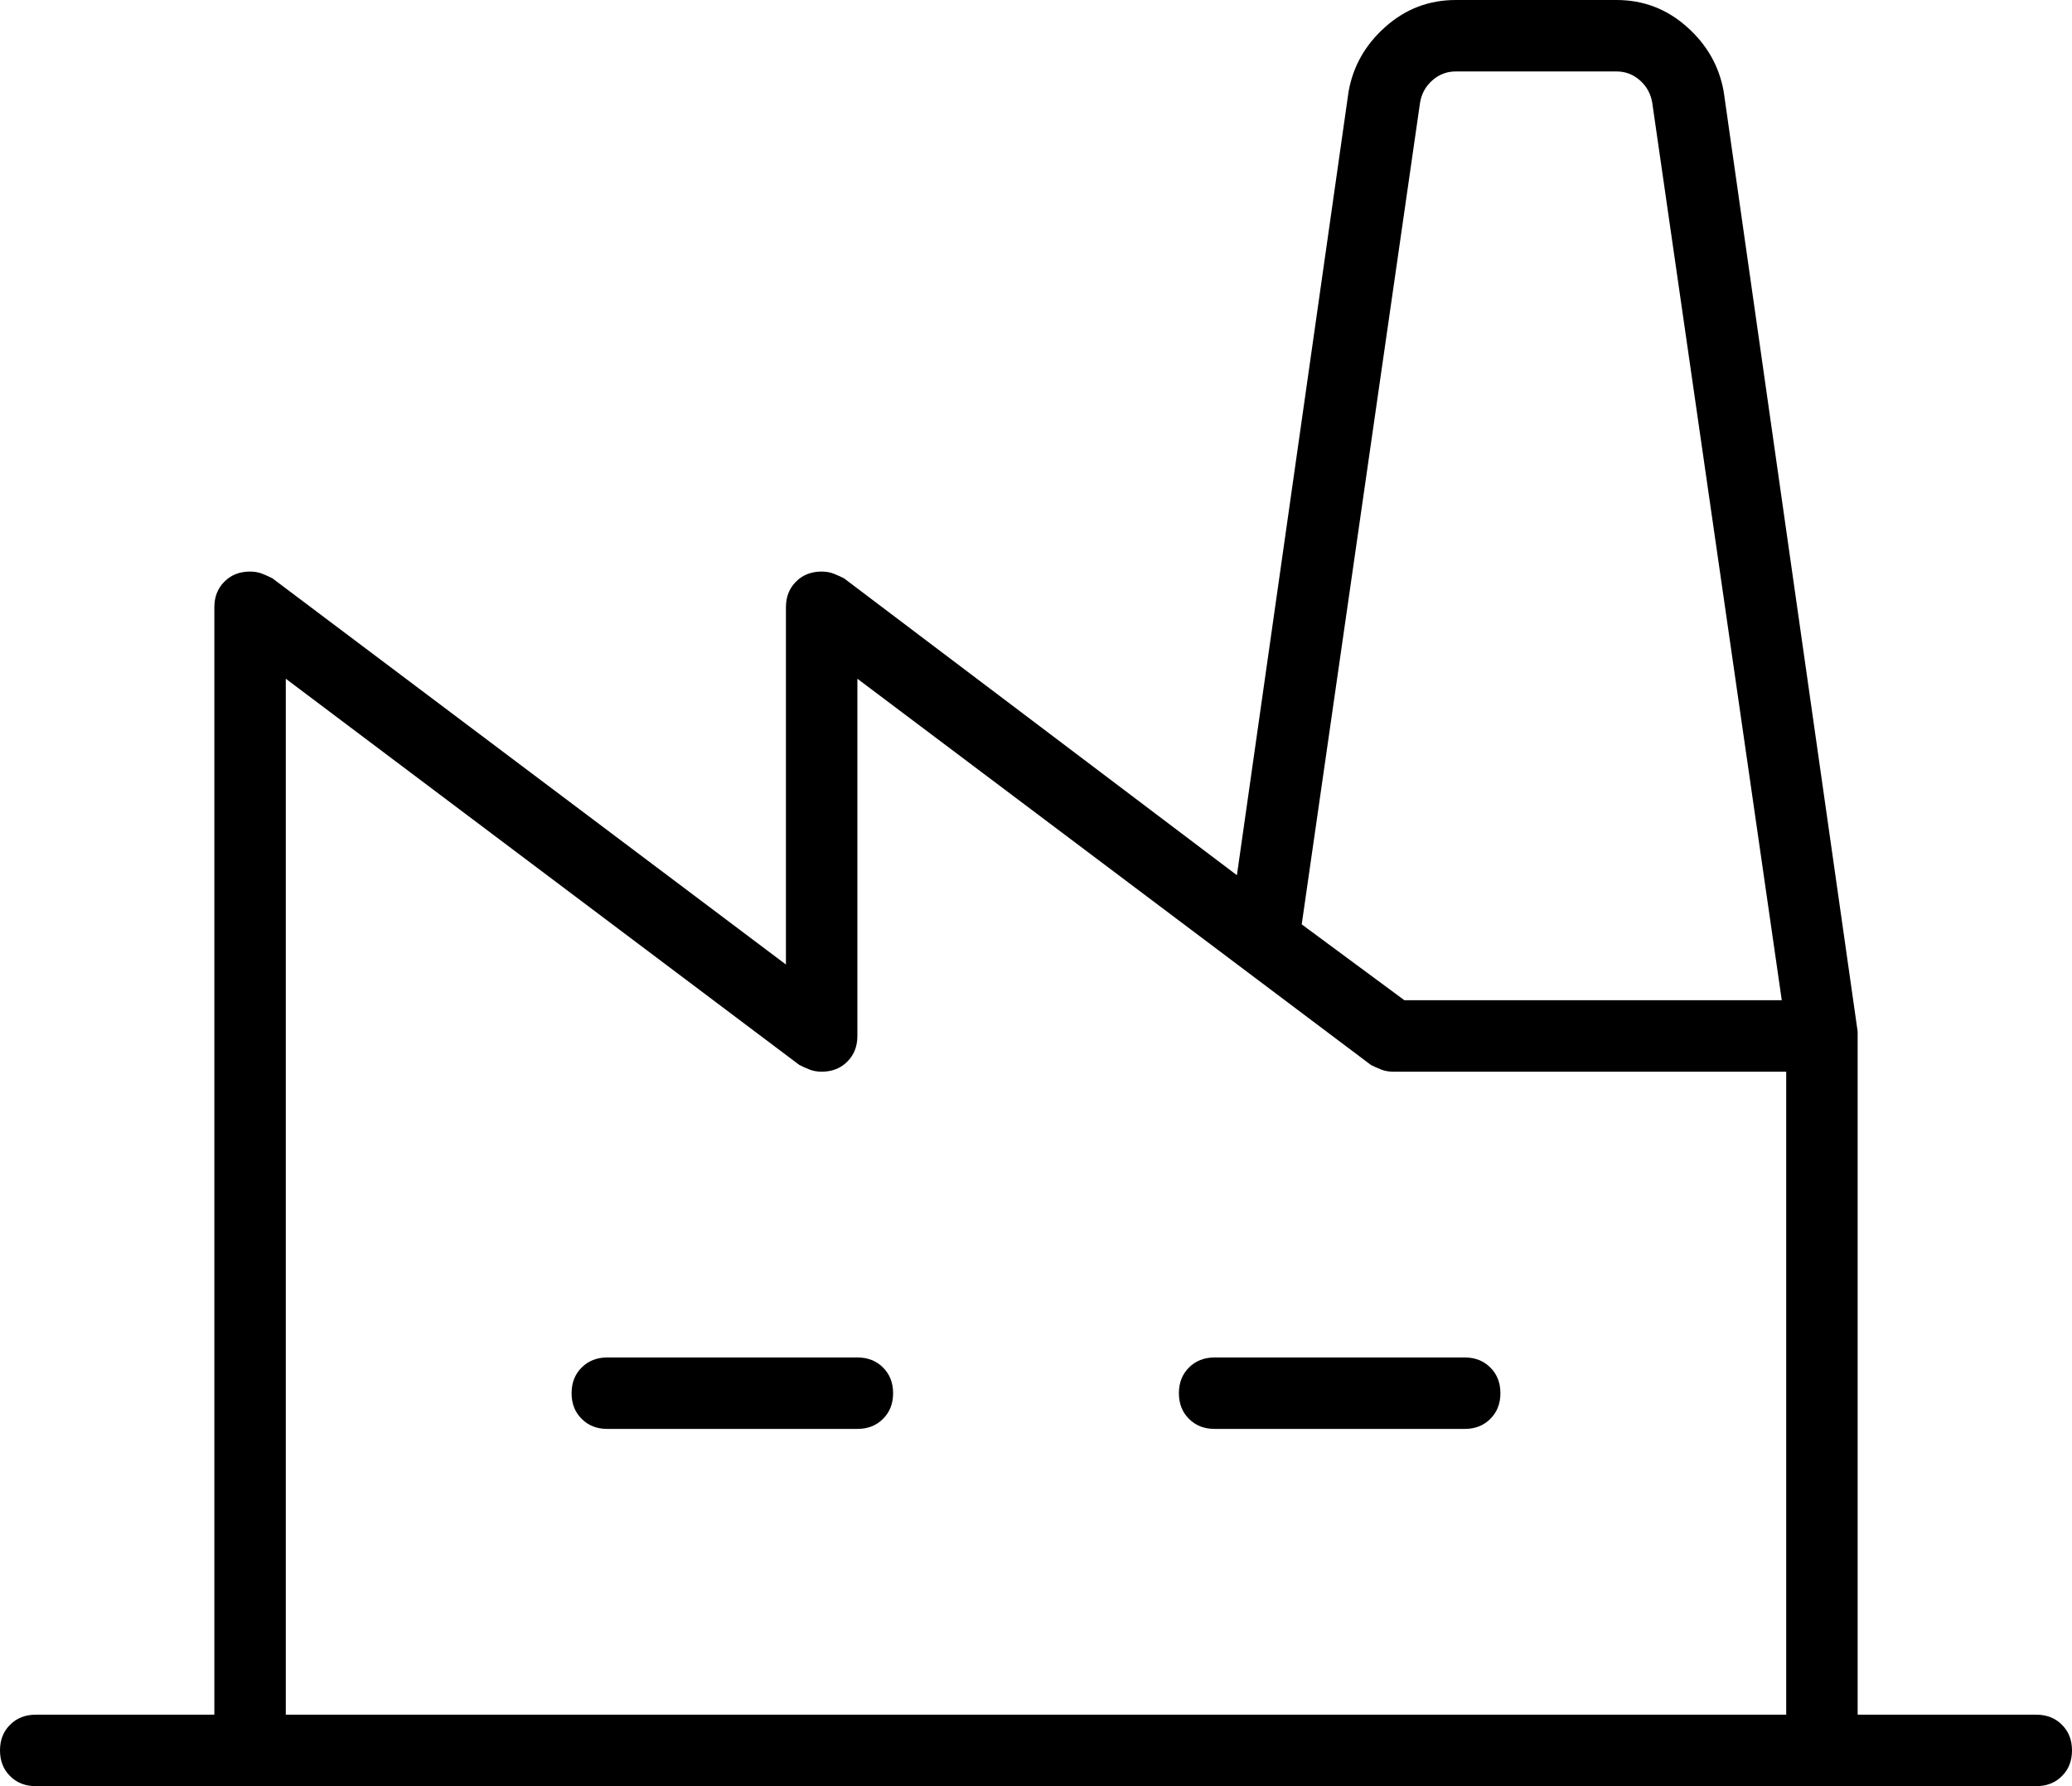 <svg style="" width="29" height="25" version="1.1" xmlns="http://www.w3.org/2000/svg">
<path d="M12.5 19.5 C12.5 19.646 12.453 19.766 12.359 19.859 C12.266 19.953 12.146 20 12 20 L12 20 L8.5 20 C8.354 20 8.234 19.953 8.141 19.859 C8.047 19.766 8 19.646 8 19.5 C8 19.354 8.047 19.234 8.141 19.141 C8.234 19.047 8.354 19 8.5 19 L8.5 19 L12 19 C12.146 19 12.266 19.047 12.359 19.141 C12.453 19.234 12.5 19.354 12.5 19.5 Z M20.5 19 L17 19 C16.854 19 16.734 19.047 16.641 19.141 C16.547 19.234 16.5 19.354 16.5 19.5 C16.5 19.646 16.547 19.766 16.641 19.859 C16.734 19.953 16.854 20 17 20 L17 20 L20.5 20 C20.646 20 20.766 19.953 20.859 19.859 C20.953 19.766 21 19.646 21 19.5 C21 19.354 20.953 19.234 20.859 19.141 C20.766 19.047 20.646 19 20.5 19 Z M29 24.5 C29 24.646 28.953 24.766 28.859 24.859 C28.766 24.953 28.646 25 28.5 25 L28.5 25 L0.5 25 C0.354 25 0.234 24.953 0.141 24.859 C0.047 24.766 0 24.646 0 24.5 C0 24.354 0.047 24.234 0.141 24.141 C0.234 24.047 0.354 24 0.5 24 L0.5 24 L3 24 L3 8.5 C3 8.354 3.047 8.234 3.141 8.141 C3.234 8.047 3.354 8 3.5 8 C3.562 8 3.62 8.01 3.672 8.031 C3.724 8.052 3.771 8.073 3.812 8.094 L3.812 8.094 L11 13.5 L11 8.5 C11 8.354 11.047 8.234 11.141 8.141 C11.234 8.047 11.354 8 11.5 8 C11.562 8 11.62 8.01 11.672 8.031 C11.724 8.052 11.771 8.073 11.812 8.094 L11.812 8.094 L17.312 12.25 L18.875 1.281 C18.938 0.927 19.109 0.625 19.391 0.375 C19.672 0.125 20 -0 20.375 -0 L22.625 -0 C23 -0 23.328 0.125 23.609 0.375 C23.891 0.625 24.062 0.927 24.125 1.281 L24.125 1.281 L26 14.438 C26 14.438 26 14.443 26 14.453 C26 14.464 26 14.469 26 14.469 C26 14.469 26 14.474 26 14.484 C26 14.495 26 14.5 26 14.5 L26 14.5 L26 24 L28.5 24 C28.5 24 28.5 24 28.5 24 C28.5 24 28.5 24 28.5 24 C28.646 24 28.766 24.047 28.859 24.141 C28.953 24.234 29 24.354 29 24.5 C29 24.5 29 24.5 29 24.5 C29 24.5 29 24.5 29 24.5 Z M18.219 12.938 L19.656 14 L24.938 14 L23.125 1.438 C23.104 1.312 23.047 1.208 22.953 1.125 C22.859 1.042 22.75 1 22.625 1 C22.625 1 22.625 1 22.625 1 C22.625 1 22.625 1 22.625 1 L20.375 1 C20.375 1 20.375 1 20.375 1 C20.375 1 20.375 1 20.375 1 C20.25 1 20.141 1.042 20.047 1.125 C19.953 1.208 19.896 1.312 19.875 1.438 L19.875 1.438 Z M4 24 L25 24 L25 15 L19.5 15 C19.438 15 19.38 14.99 19.328 14.969 C19.276 14.948 19.229 14.927 19.188 14.906 L19.188 14.906 L12 9.5 L12 14.5 C12 14.646 11.953 14.766 11.859 14.859 C11.766 14.953 11.646 15 11.5 15 C11.438 15 11.38 14.99 11.328 14.969 C11.276 14.948 11.229 14.927 11.188 14.906 L11.188 14.906 L4 9.5 Z M30.5 27.5" style="fill:black"/>
</svg>